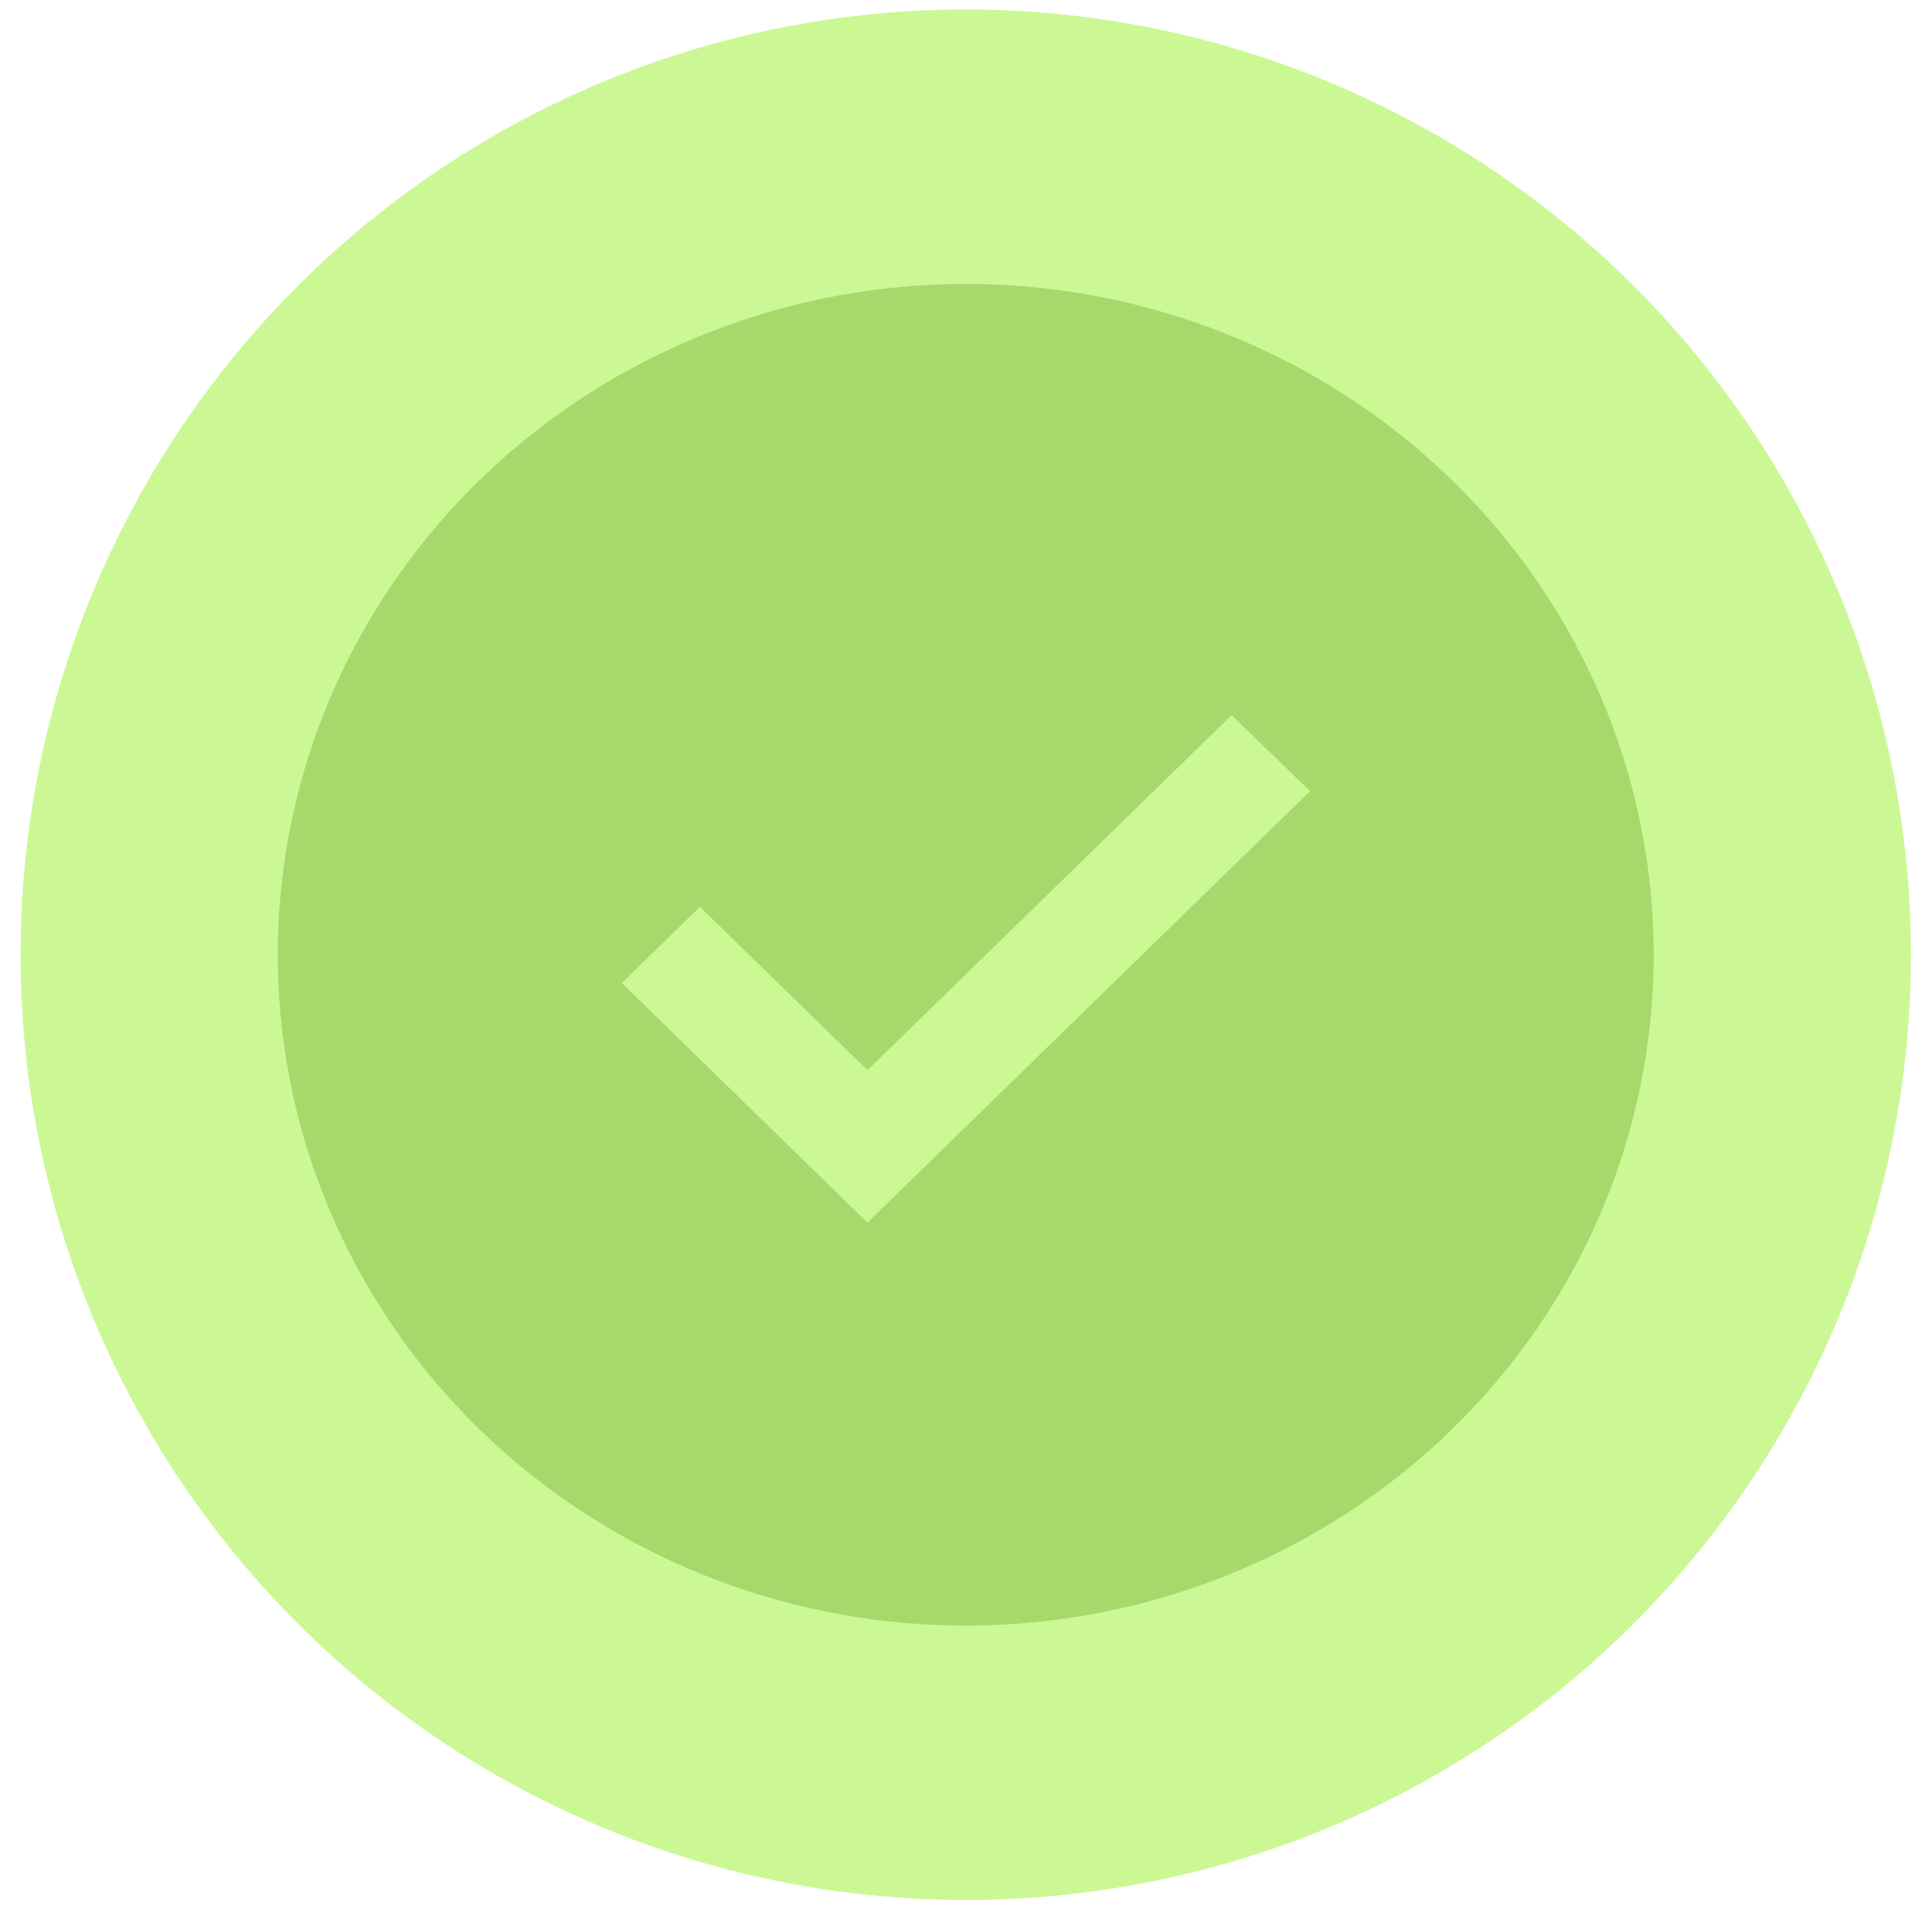<?xml version="1.0" encoding="UTF-8"?> <svg xmlns="http://www.w3.org/2000/svg" width="83" height="82" viewBox="0 0 83 82" fill="none"><circle cx="41.489" cy="41.012" r="40.605" transform="rotate(0.312 41.489 41.012)" fill="#CBF894"></circle><path d="M41.489 12.196C35.644 12.196 29.93 13.886 25.069 17.052C20.209 20.219 16.42 24.719 14.183 29.985C11.946 35.251 11.361 41.045 12.502 46.635C13.642 52.224 16.457 57.359 20.59 61.389C24.724 65.419 29.99 68.164 35.723 69.276C41.456 70.388 47.399 69.817 52.8 67.636C58.2 65.455 62.816 61.761 66.064 57.022C69.312 52.283 71.045 46.712 71.045 41.013C71.045 33.37 67.931 26.04 62.388 20.636C56.846 15.232 49.328 12.196 41.489 12.196ZM37.267 52.519L26.712 42.227L30.068 38.954L37.267 45.973L52.91 30.721L56.28 33.985L37.267 52.519Z" fill="#A7D86C"></path></svg> 